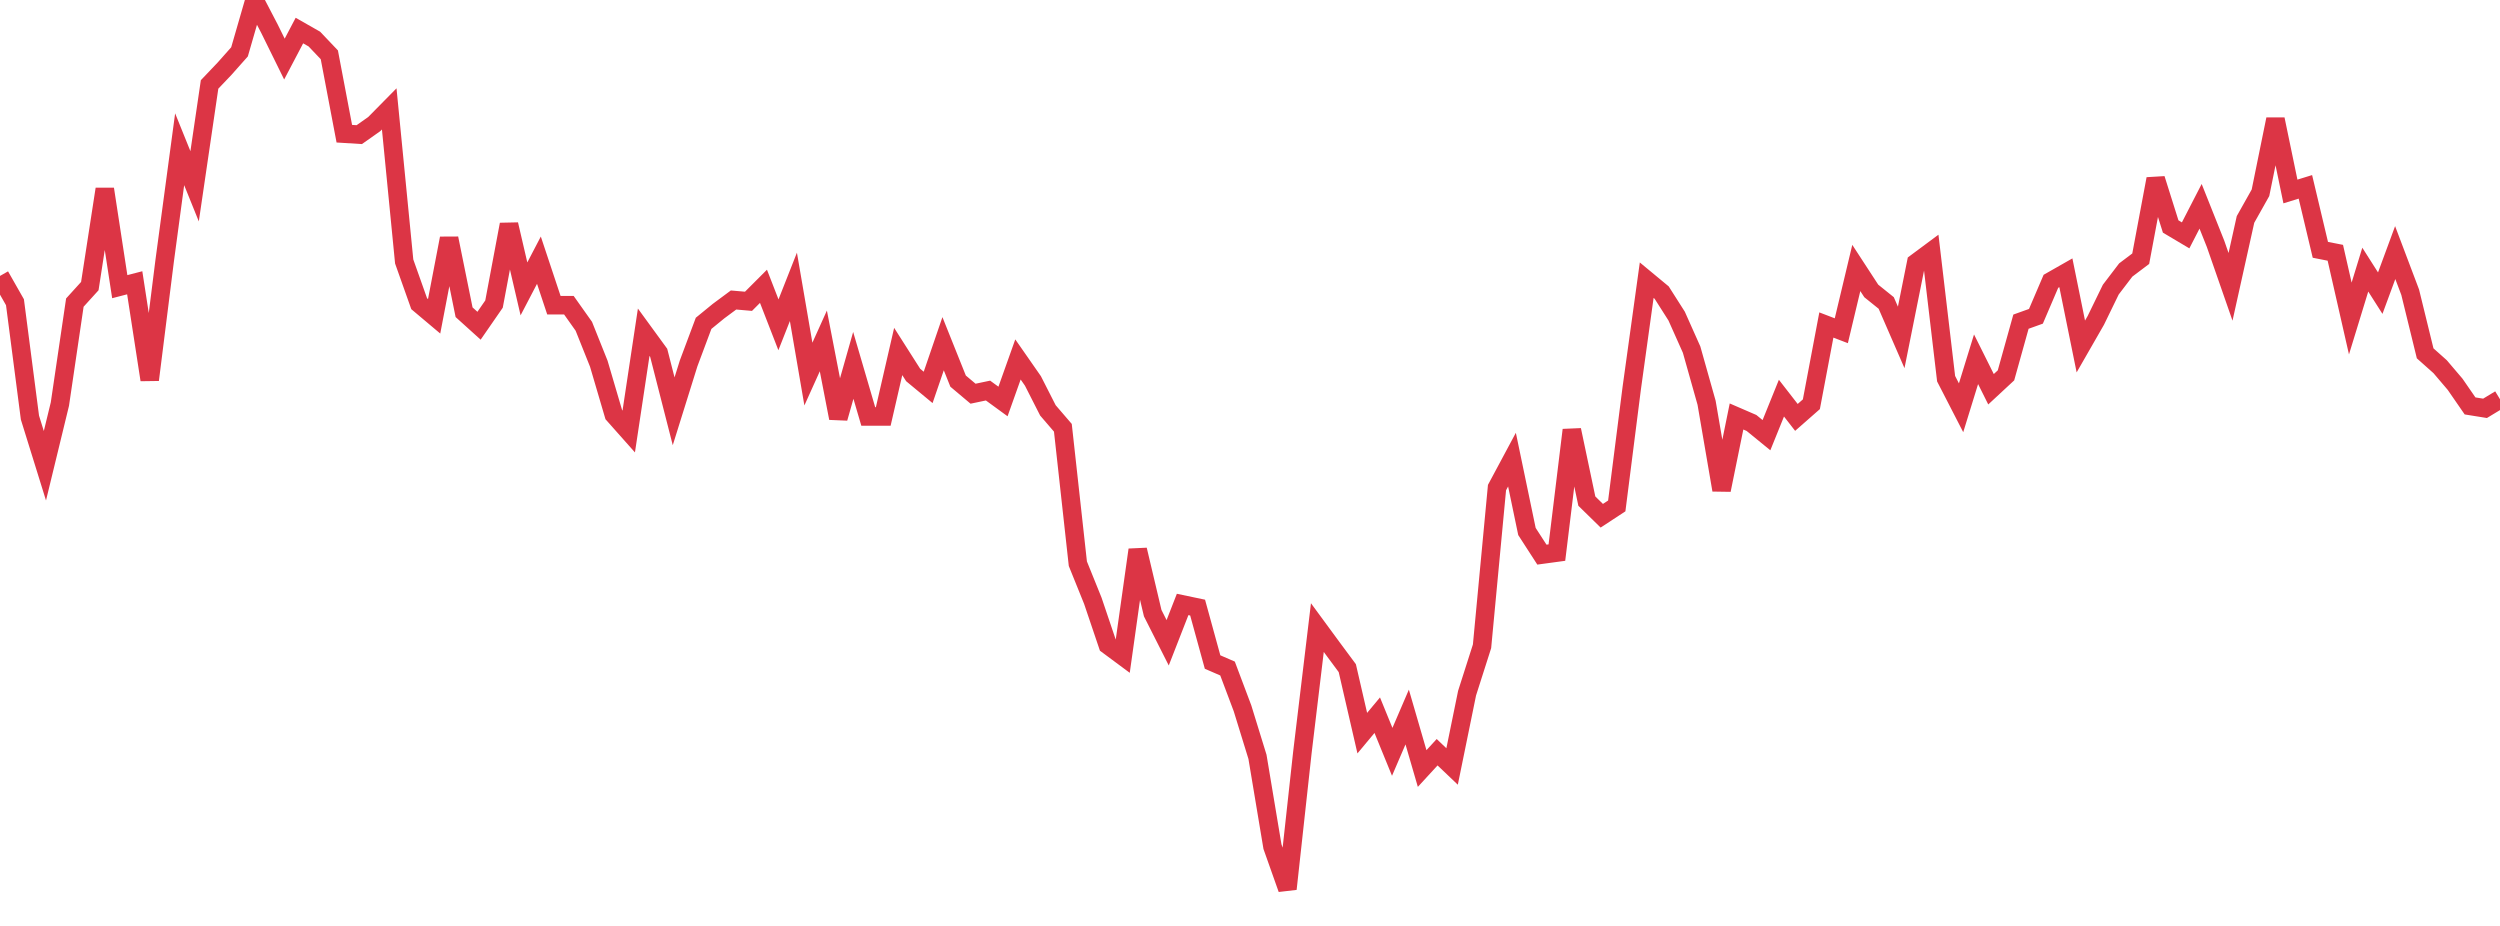 <?xml version="1.0" standalone="no"?>
<!DOCTYPE svg PUBLIC "-//W3C//DTD SVG 1.1//EN" "http://www.w3.org/Graphics/SVG/1.1/DTD/svg11.dtd">
<svg width="135" height="50" viewBox="0 0 135 50" preserveAspectRatio="none" class="sparkline" xmlns="http://www.w3.org/2000/svg"
xmlns:xlink="http://www.w3.org/1999/xlink"><path  class="sparkline--line" d="M 0 14.9 L 0 14.9 L 0.808 16.32 L 1.617 22.55 L 2.425 25.15 L 3.234 21.82 L 4.042 16.34 L 4.85 15.45 L 5.659 10.21 L 6.467 15.48 L 7.275 15.27 L 8.084 20.51 L 8.892 14.08 L 9.701 8.06 L 10.509 10.06 L 11.317 4.56 L 12.126 3.71 L 12.934 2.8 L 13.743 0 L 14.551 1.55 L 15.359 3.19 L 16.168 1.65 L 16.976 2.11 L 17.784 2.96 L 18.593 7.22 L 19.401 7.27 L 20.21 6.7 L 21.018 5.88 L 21.826 14.12 L 22.635 16.4 L 23.443 17.08 L 24.251 12.87 L 25.06 16.86 L 25.868 17.59 L 26.677 16.42 L 27.485 12.12 L 28.293 15.6 L 29.102 14.05 L 29.91 16.48 L 30.719 16.48 L 31.527 17.62 L 32.335 19.64 L 33.144 22.39 L 33.952 23.3 L 34.76 17.94 L 35.569 19.05 L 36.377 22.21 L 37.186 19.62 L 37.994 17.46 L 38.802 16.8 L 39.611 16.2 L 40.419 16.27 L 41.228 15.46 L 42.036 17.54 L 42.844 15.49 L 43.653 20.2 L 44.461 18.41 L 45.269 22.58 L 46.078 19.73 L 46.886 22.49 L 47.695 22.49 L 48.503 18.98 L 49.311 20.25 L 50.12 20.92 L 50.928 18.56 L 51.737 20.58 L 52.545 21.26 L 53.353 21.09 L 54.162 21.68 L 54.97 19.41 L 55.778 20.57 L 56.587 22.16 L 57.395 23.1 L 58.204 30.44 L 59.012 32.44 L 59.82 34.83 L 60.629 35.43 L 61.437 29.69 L 62.246 33.11 L 63.054 34.71 L 63.862 32.64 L 64.671 32.81 L 65.479 35.75 L 66.287 36.1 L 67.096 38.25 L 67.904 40.87 L 68.713 45.72 L 69.521 48 L 70.329 40.63 L 71.138 33.89 L 71.946 34.99 L 72.754 36.08 L 73.563 39.59 L 74.371 38.62 L 75.18 40.6 L 75.988 38.72 L 76.796 41.5 L 77.605 40.62 L 78.413 41.39 L 79.222 37.43 L 80.03 34.9 L 80.838 26.33 L 81.647 24.82 L 82.455 28.7 L 83.263 29.95 L 84.072 29.84 L 84.88 23.22 L 85.689 27.06 L 86.497 27.85 L 87.305 27.32 L 88.114 20.96 L 88.922 15.13 L 89.731 15.8 L 90.539 17.07 L 91.347 18.88 L 92.156 21.75 L 92.964 26.46 L 93.772 22.49 L 94.581 22.84 L 95.389 23.5 L 96.198 21.5 L 97.006 22.54 L 97.814 21.83 L 98.623 17.55 L 99.431 17.86 L 100.24 14.47 L 101.048 15.71 L 101.856 16.36 L 102.665 18.22 L 103.473 14.19 L 104.281 13.59 L 105.09 20.45 L 105.898 22.02 L 106.707 19.4 L 107.515 21.02 L 108.323 20.27 L 109.132 17.37 L 109.94 17.08 L 110.749 15.19 L 111.557 14.73 L 112.365 18.71 L 113.174 17.3 L 113.982 15.64 L 114.79 14.58 L 115.599 13.97 L 116.407 9.66 L 117.216 12.23 L 118.024 12.71 L 118.832 11.14 L 119.641 13.17 L 120.449 15.49 L 121.257 11.85 L 122.066 10.41 L 122.874 6.44 L 123.683 10.34 L 124.491 10.09 L 125.299 13.49 L 126.108 13.65 L 126.916 17.2 L 127.725 14.56 L 128.533 15.83 L 129.341 13.64 L 130.15 15.78 L 130.958 19.08 L 131.766 19.8 L 132.575 20.75 L 133.383 21.92 L 134.192 22.05 L 135 21.56" fill="none" stroke-width="1" stroke="#dc3545"></path></svg>